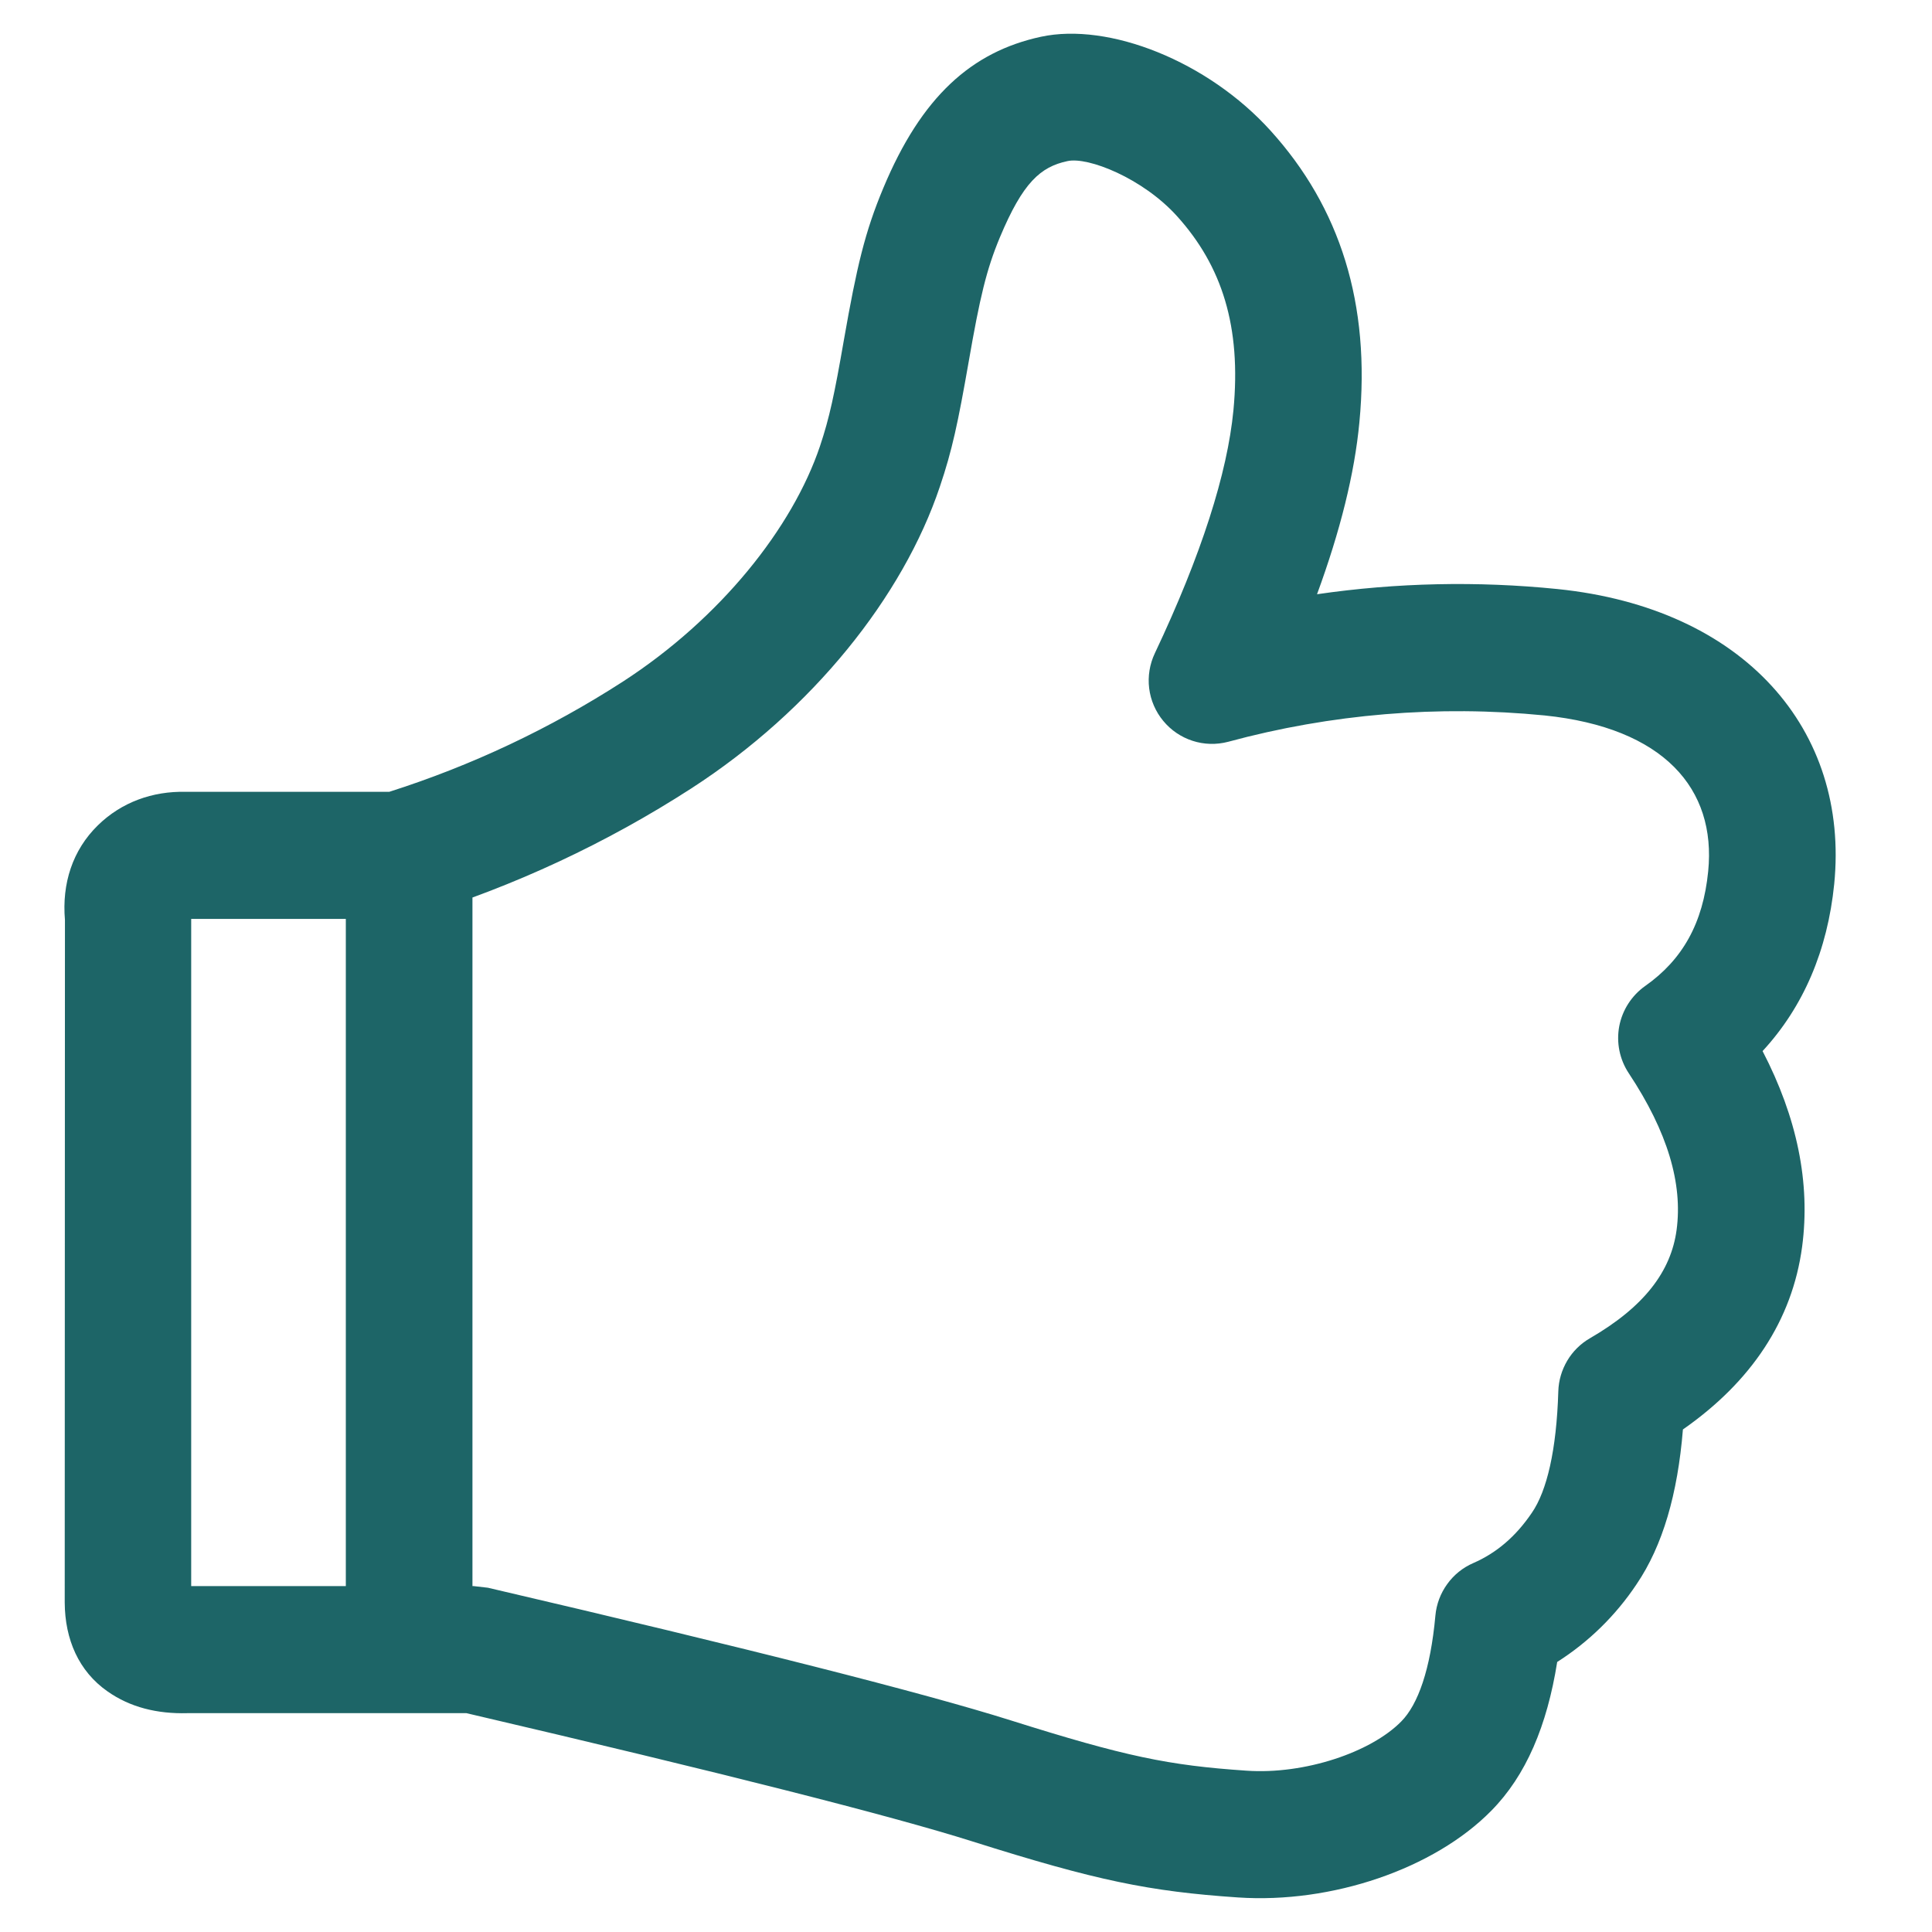 <svg width="26" height="26" viewBox="0 0 26 26" fill="none" xmlns="http://www.w3.org/2000/svg">
<g clip-path="url(#clip0_862_1879)">
<path d="M2.573 12.366V21.345H6.374L6.566 21.367C10.095 22.19 12.434 22.784 13.599 23.151C15.147 23.639 15.725 23.758 16.775 23.829C17.56 23.883 18.452 23.58 18.858 23.166C19.083 22.938 19.251 22.469 19.317 21.741C19.331 21.588 19.386 21.442 19.476 21.318C19.565 21.194 19.686 21.096 19.827 21.035C20.139 20.899 20.399 20.678 20.616 20.357C20.817 20.064 20.947 19.517 20.971 18.725C20.975 18.579 21.017 18.438 21.091 18.312C21.165 18.187 21.27 18.083 21.396 18.01C22.127 17.587 22.488 17.11 22.563 16.551C22.646 15.932 22.445 15.236 21.919 14.443C21.796 14.257 21.75 14.031 21.791 13.811C21.833 13.592 21.958 13.398 22.14 13.269C22.643 12.915 22.919 12.424 22.988 11.726C23.099 10.614 22.39 9.793 20.785 9.628C19.356 9.487 17.913 9.607 16.527 9.983C16.37 10.024 16.204 10.02 16.05 9.97C15.895 9.92 15.758 9.827 15.655 9.702C15.551 9.577 15.485 9.424 15.465 9.263C15.445 9.102 15.472 8.938 15.541 8.792C16.169 7.464 16.517 6.369 16.599 5.521C16.706 4.396 16.446 3.58 15.839 2.908C15.378 2.398 14.642 2.107 14.366 2.168C14.002 2.245 13.765 2.456 13.456 3.194C13.274 3.63 13.187 4.002 13.036 4.869C12.892 5.692 12.813 6.063 12.648 6.55C12.153 8.025 10.937 9.554 9.305 10.609C8.161 11.348 6.921 11.926 5.62 12.328C5.539 12.353 5.455 12.366 5.37 12.366H2.573ZM2.52 23.055C2.115 23.066 1.751 22.976 1.447 22.762C1.058 22.49 0.874 22.061 0.871 21.567L0.874 12.38C0.832 11.89 0.976 11.441 1.317 11.107C1.637 10.794 2.055 10.646 2.497 10.656H5.238C6.347 10.303 7.404 9.804 8.382 9.173C9.696 8.322 10.665 7.103 11.035 6.004C11.162 5.625 11.229 5.311 11.357 4.574C11.531 3.584 11.639 3.124 11.887 2.531C12.401 1.299 13.076 0.697 14.007 0.495C14.923 0.297 16.256 0.825 17.099 1.759C18.034 2.792 18.447 4.086 18.294 5.684C18.229 6.372 18.038 7.141 17.724 7.997C18.795 7.841 19.882 7.818 20.959 7.927C23.476 8.184 24.89 9.824 24.684 11.897C24.594 12.79 24.27 13.549 23.72 14.145C24.183 15.037 24.367 15.919 24.252 16.779C24.119 17.77 23.567 18.596 22.648 19.237C22.577 20.106 22.377 20.8 22.024 21.32C21.745 21.739 21.381 22.096 20.956 22.366C20.82 23.224 20.536 23.895 20.07 24.367C19.299 25.152 17.92 25.62 16.66 25.535C15.465 25.454 14.757 25.309 13.089 24.782C11.989 24.434 9.71 23.857 6.277 23.055H2.519H2.52ZM4.654 11.976C4.654 11.863 4.676 11.752 4.719 11.648C4.761 11.545 4.824 11.45 4.903 11.371C4.983 11.291 5.077 11.228 5.18 11.185C5.284 11.142 5.395 11.12 5.508 11.12C5.62 11.12 5.73 11.143 5.834 11.186C5.937 11.229 6.031 11.292 6.11 11.372C6.189 11.451 6.252 11.545 6.294 11.649C6.337 11.753 6.358 11.864 6.358 11.976V21.608C6.358 21.72 6.336 21.831 6.294 21.935C6.251 22.038 6.188 22.132 6.109 22.212C6.03 22.291 5.936 22.354 5.833 22.397C5.729 22.44 5.618 22.462 5.506 22.462C5.394 22.462 5.283 22.44 5.18 22.397C5.076 22.354 4.982 22.291 4.903 22.212C4.824 22.132 4.762 22.038 4.719 21.935C4.676 21.831 4.654 21.72 4.654 21.608V11.976Z" fill="#1D6567"/>
</g>
<defs>
<clipPath id="clip0_862_1879">
<rect width="25.091" height="25.091" fill="white" transform="translate(0.867 0.454)"/>
</clipPath>
</defs>
</svg>
